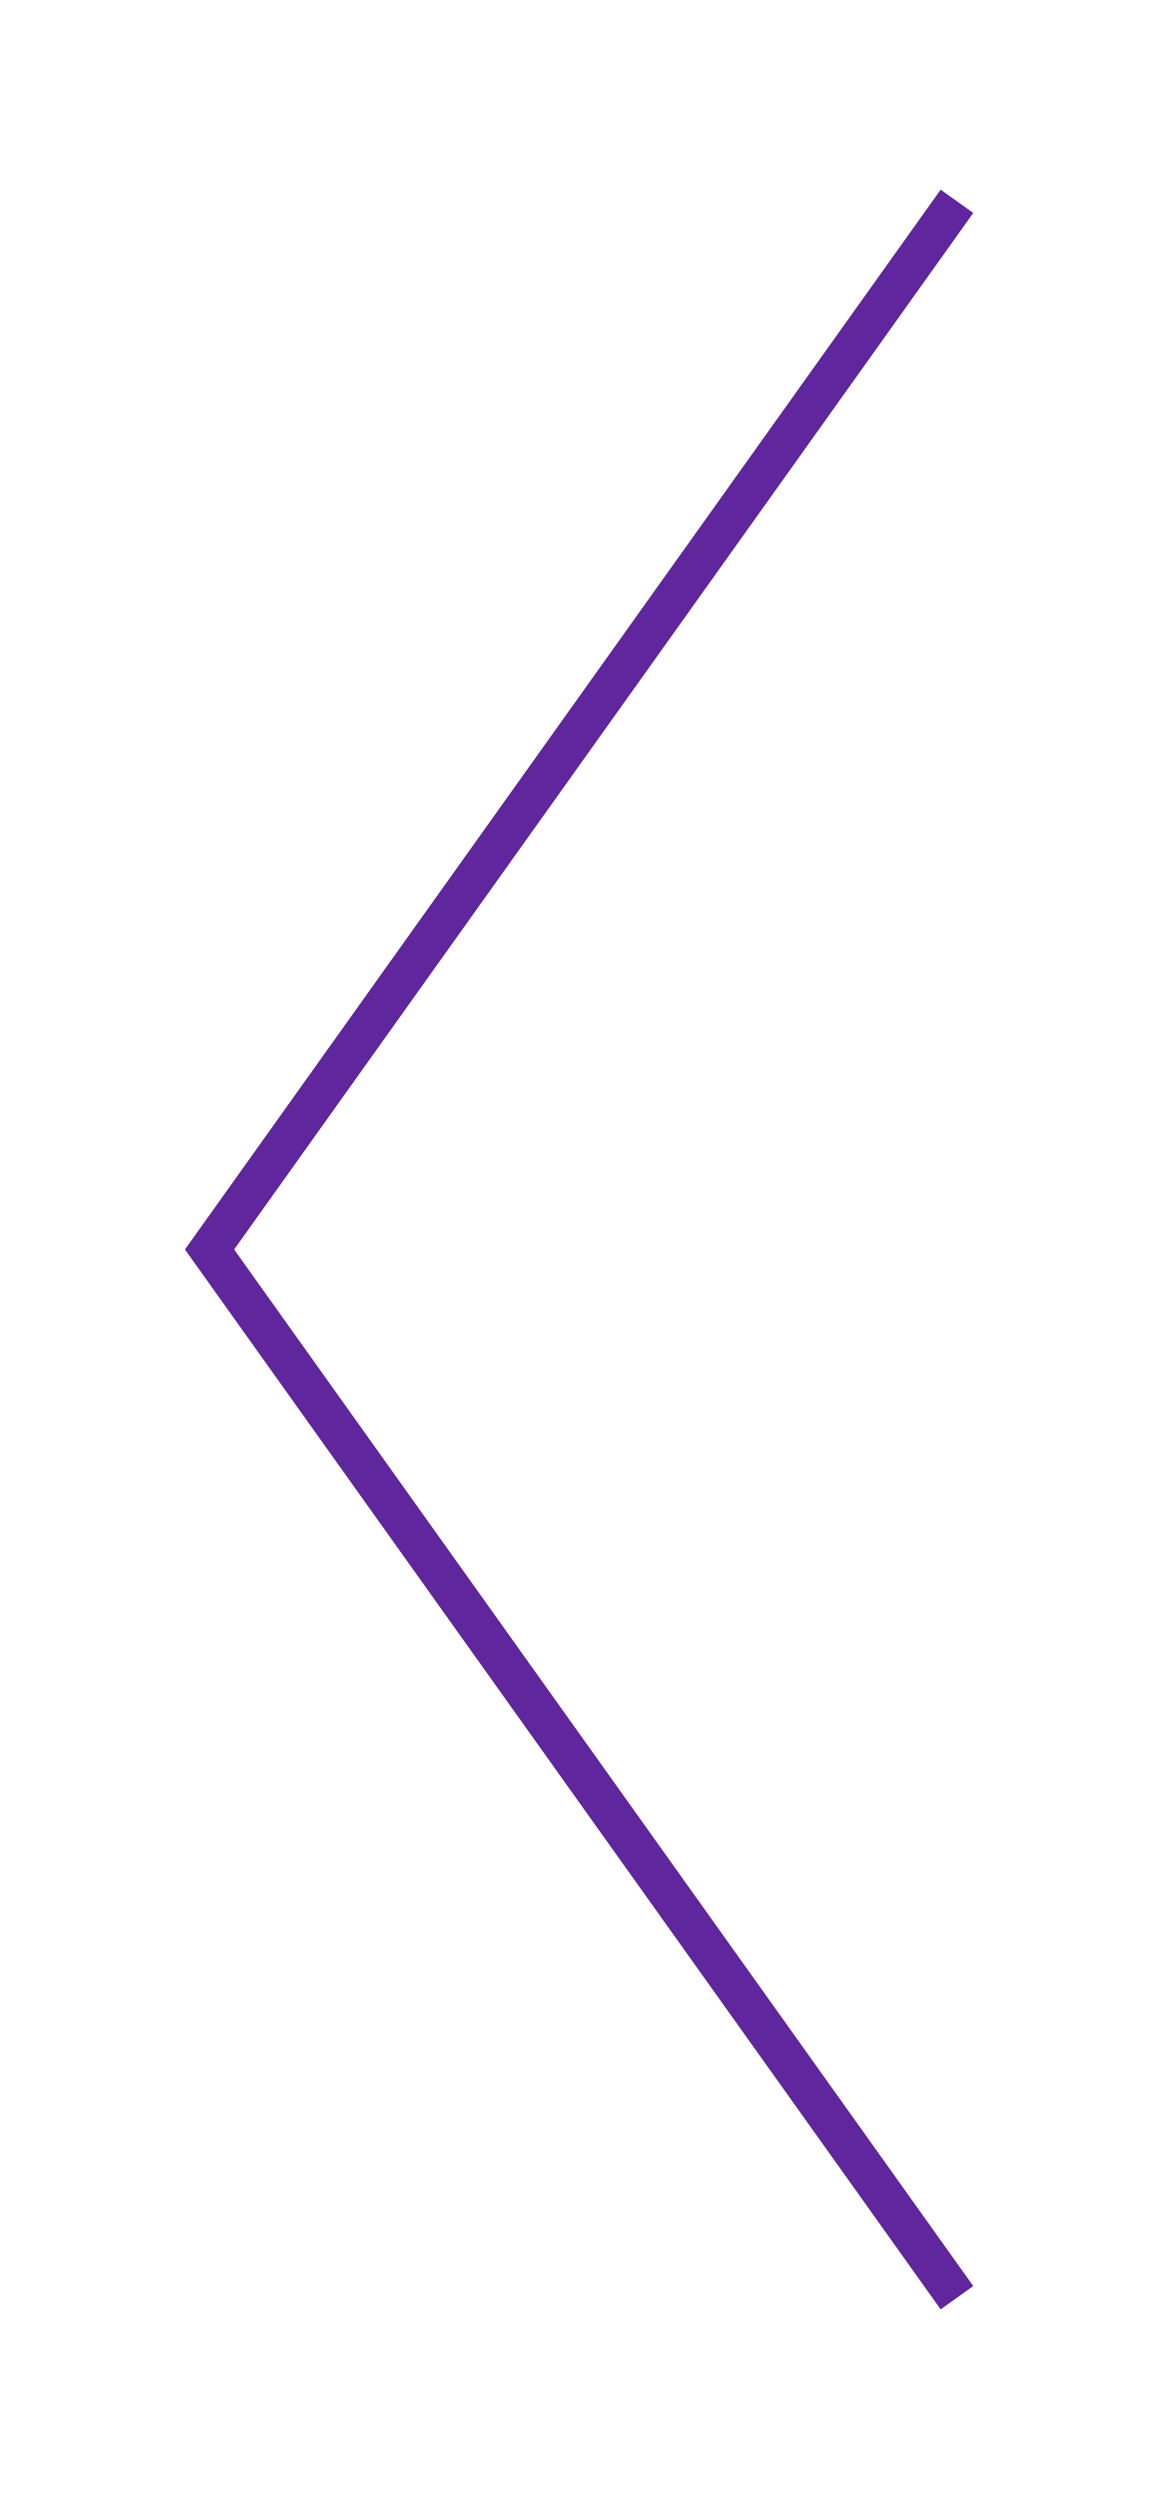 <svg viewBox="0 0 479 1040" xmlns="http://www.w3.org/2000/svg" fill-rule="evenodd" clip-rule="evenodd" stroke-linejoin="round" stroke-miterlimit="1.414" width="479" height="1040"><path d="M76.968 519.79l314.492 440.9 13.566-9.683L97.435 519.79l307.591-431.2-13.566-9.683C286.626 225.874 181.793 372.832 76.968 519.79z" fill="#60269E" fill-rule="nonzero"/></svg>